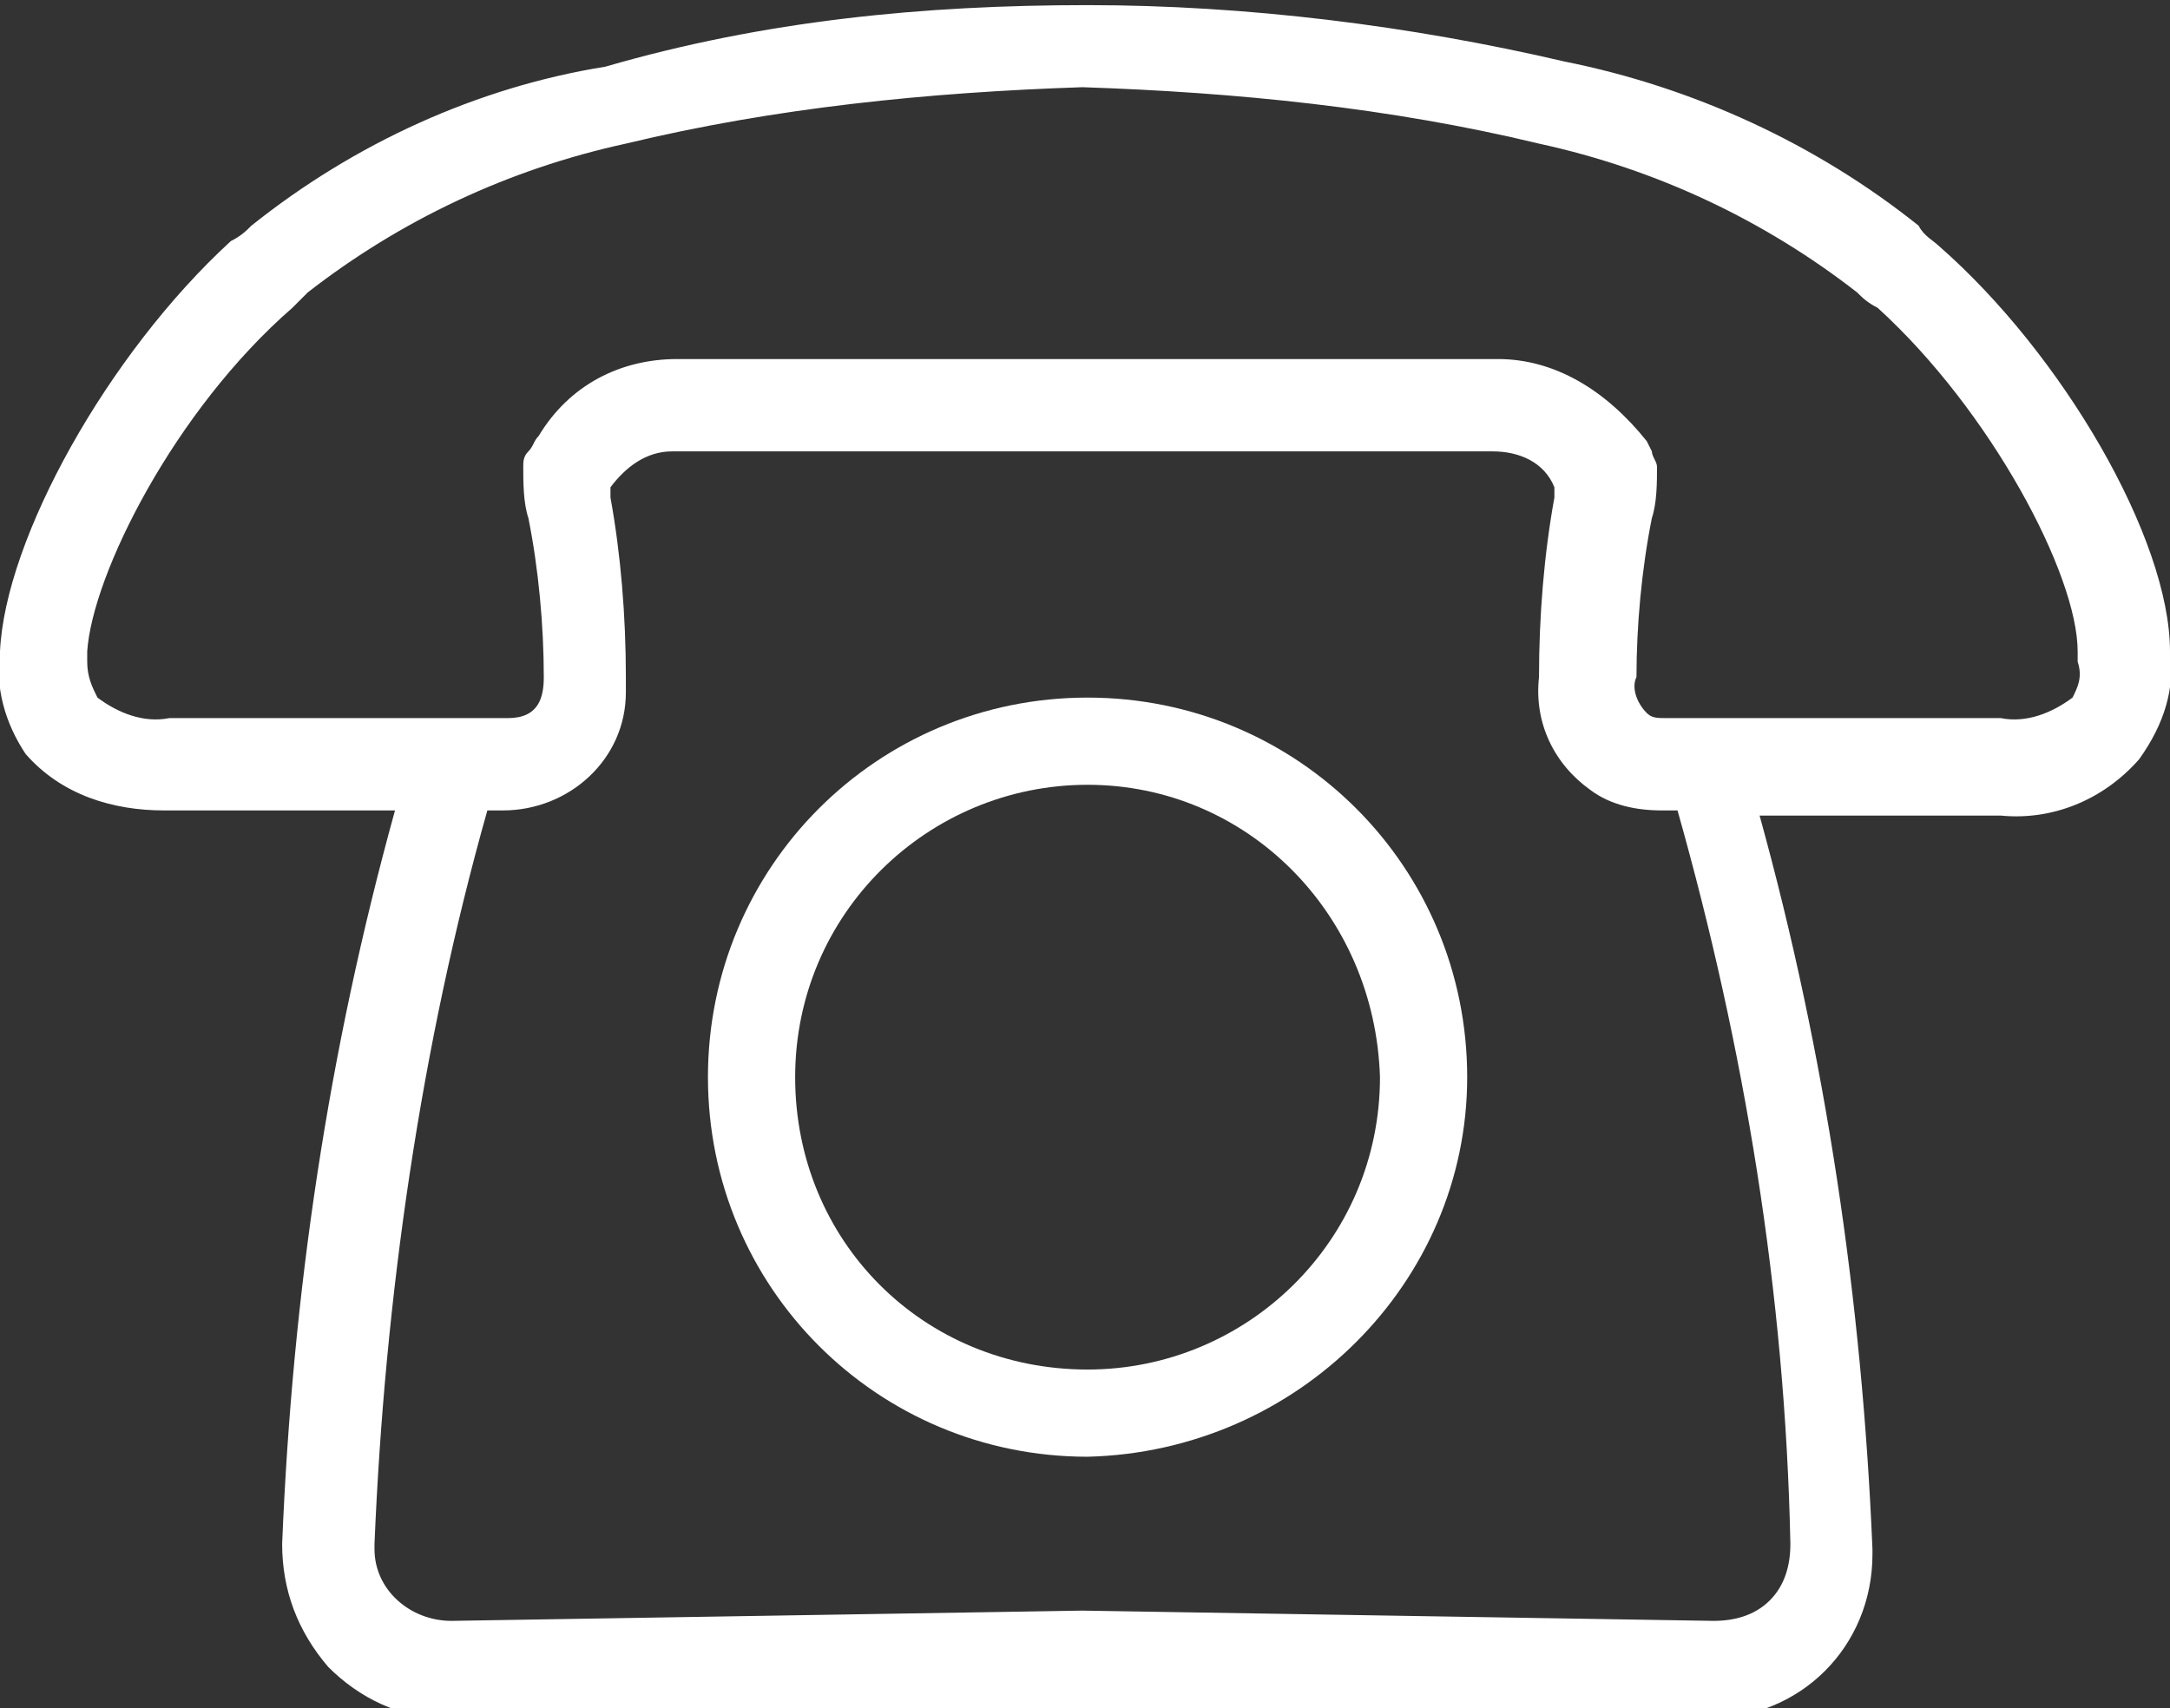 <?xml version="1.0" encoding="utf-8"?>
<!-- Generator: Adobe Illustrator 26.3.1, SVG Export Plug-In . SVG Version: 6.00 Build 0)  -->
<svg version="1.1" id="Calque_1" xmlns="http://www.w3.org/2000/svg" xmlns:xlink="http://www.w3.org/1999/xlink" x="0px" y="0px"
	 viewBox="0 0 42.3 33.3" style="enable-background:new 0 0 42.3 33.3;" xml:space="preserve">
<rect x="0" y="0" width="42.3" height="33.3" fill="#333333" stroke="none"/>
<style type="text/css">
	.st0{clip-path:url(#SVGID_00000170965241390142617890000004112658588368959377_);}
	.st1{fill:#FFFFFF;}
</style>
<g>
	<defs>
		<rect id="SVGID_1_" width="42.3" height="33.3"/>
	</defs>
	<clipPath id="SVGID_00000012447495009281242840000008123619212075458432_">
		<use xlink:href="#SVGID_1_"  style="overflow:visible;"/>
	</clipPath>
	
		<g id="Groupe_40" transform="translate(0 0)" style="clip-path:url(#SVGID_00000012447495009281242840000008123619212075458432_);">
		<path id="Tracé_1401" class="st1" d="M21.2,28.4c-4.1,0-7.4-3.3-7.4-7.4s3.3-7.4,7.4-7.4s7.4,3.3,7.4,7.4c0,0,0,0,0,0
			C28.6,25,25.3,28.3,21.2,28.4 M21.2,15.3c-3.1,0-5.7,2.5-5.7,5.7s2.5,5.7,5.7,5.7c3.1,0,5.7-2.5,5.7-5.7
			C26.8,17.8,24.3,15.3,21.2,15.3"/>
		<path id="Tracé_1402" class="st1" d="M42.3,12.7c0-2.2-2.1-5.8-4.5-7.9c-0.1-0.1-0.3-0.2-0.4-0.4c-2-1.6-4.4-2.7-6.9-3.2
			c-3-0.7-6.2-1.1-9.3-1.1h0c-3.2,0-6.3,0.3-9.4,1.2l0,0C9.3,1.7,6.9,2.8,4.9,4.4C4.8,4.5,4.7,4.6,4.5,4.7C2.1,6.9,0.1,10.5,0,12.7
			c-0.1,0.7,0.1,1.4,0.5,2c0.7,0.8,1.7,1.1,2.7,1.1h4.5c-1.3,4.7-2,9.4-2.2,14.3c0,0.9,0.3,1.7,0.9,2.4c0.6,0.6,1.4,1,2.3,1h0
			l12.3-0.2l12.3,0.2h0c1.8,0,3.2-1.4,3.2-3.2c0,0,0-0.1,0-0.1c-0.2-4.8-0.9-9.6-2.2-14.3H39c1,0.1,2-0.3,2.7-1.1
			C42.2,14.1,42.4,13.4,42.3,12.7 M34.9,30.1c0,0.4-0.1,0.8-0.4,1.1c-0.3,0.3-0.7,0.4-1.1,0.4l-12.3-0.2h0L8.8,31.6
			c-0.8,0-1.5-0.6-1.5-1.4c0,0,0-0.1,0-0.1c0.2-4.8,0.9-9.7,2.2-14.3h0.1c0,0,0.1,0,0.2,0c1.3,0,2.4-1,2.4-2.3c0-0.1,0-0.2,0-0.3
			c0-1.2-0.1-2.4-0.3-3.5c0,0,0-0.1,0-0.1c0,0,0,0,0-0.1c0,0,0,0,0,0c0.3-0.4,0.7-0.7,1.2-0.7h16c0.5,0,1,0.2,1.2,0.7l0,0l0,0
			c0,0,0,0.1,0,0.2C30.1,10.8,30,12,30,13.2c-0.1,0.9,0.3,1.7,1,2.2c0.4,0.3,0.9,0.4,1.4,0.4c0.1,0,0.1,0,0.2,0h0.1
			C34,20.4,34.8,25.2,34.9,30.1 M40.4,13.6C40,13.9,39.5,14.1,39,14h-6.4h-0.1h0c-0.2,0-0.3,0-0.4-0.1c-0.2-0.2-0.3-0.5-0.2-0.7
			c0-1,0.1-2.1,0.3-3.1c0.1-0.3,0.1-0.7,0.1-1c0-0.1-0.1-0.2-0.1-0.3l-0.1-0.2C31.3,7.6,30.3,7,29.2,7h-16c-1.1,0-2.1,0.5-2.7,1.5
			c-0.1,0.1-0.1,0.2-0.2,0.3c-0.1,0.1-0.1,0.2-0.1,0.3c0,0.3,0,0.7,0.1,1c0.2,1,0.3,2.1,0.3,3.1c0,0.4-0.1,0.8-0.7,0.8
			c0,0-0.1,0-0.1,0H3.3c-0.5,0.1-1-0.1-1.4-0.4c-0.1-0.2-0.2-0.4-0.2-0.7c0-0.1,0-0.1,0-0.2C1.8,11.2,3.4,8,5.7,6
			C5.8,5.9,5.9,5.8,6,5.7c1.8-1.4,3.9-2.4,6.2-2.9c2.9-0.7,5.9-1,8.9-1.1c3,0.1,6,0.4,8.9,1.1c2.3,0.5,4.4,1.5,6.2,2.9
			c0.1,0.1,0.2,0.2,0.4,0.3c2.2,2,3.9,5.2,3.9,6.7c0,0.1,0,0.1,0,0.2C40.6,13.2,40.5,13.4,40.4,13.6"/>
	</g>
</g>
</svg>
